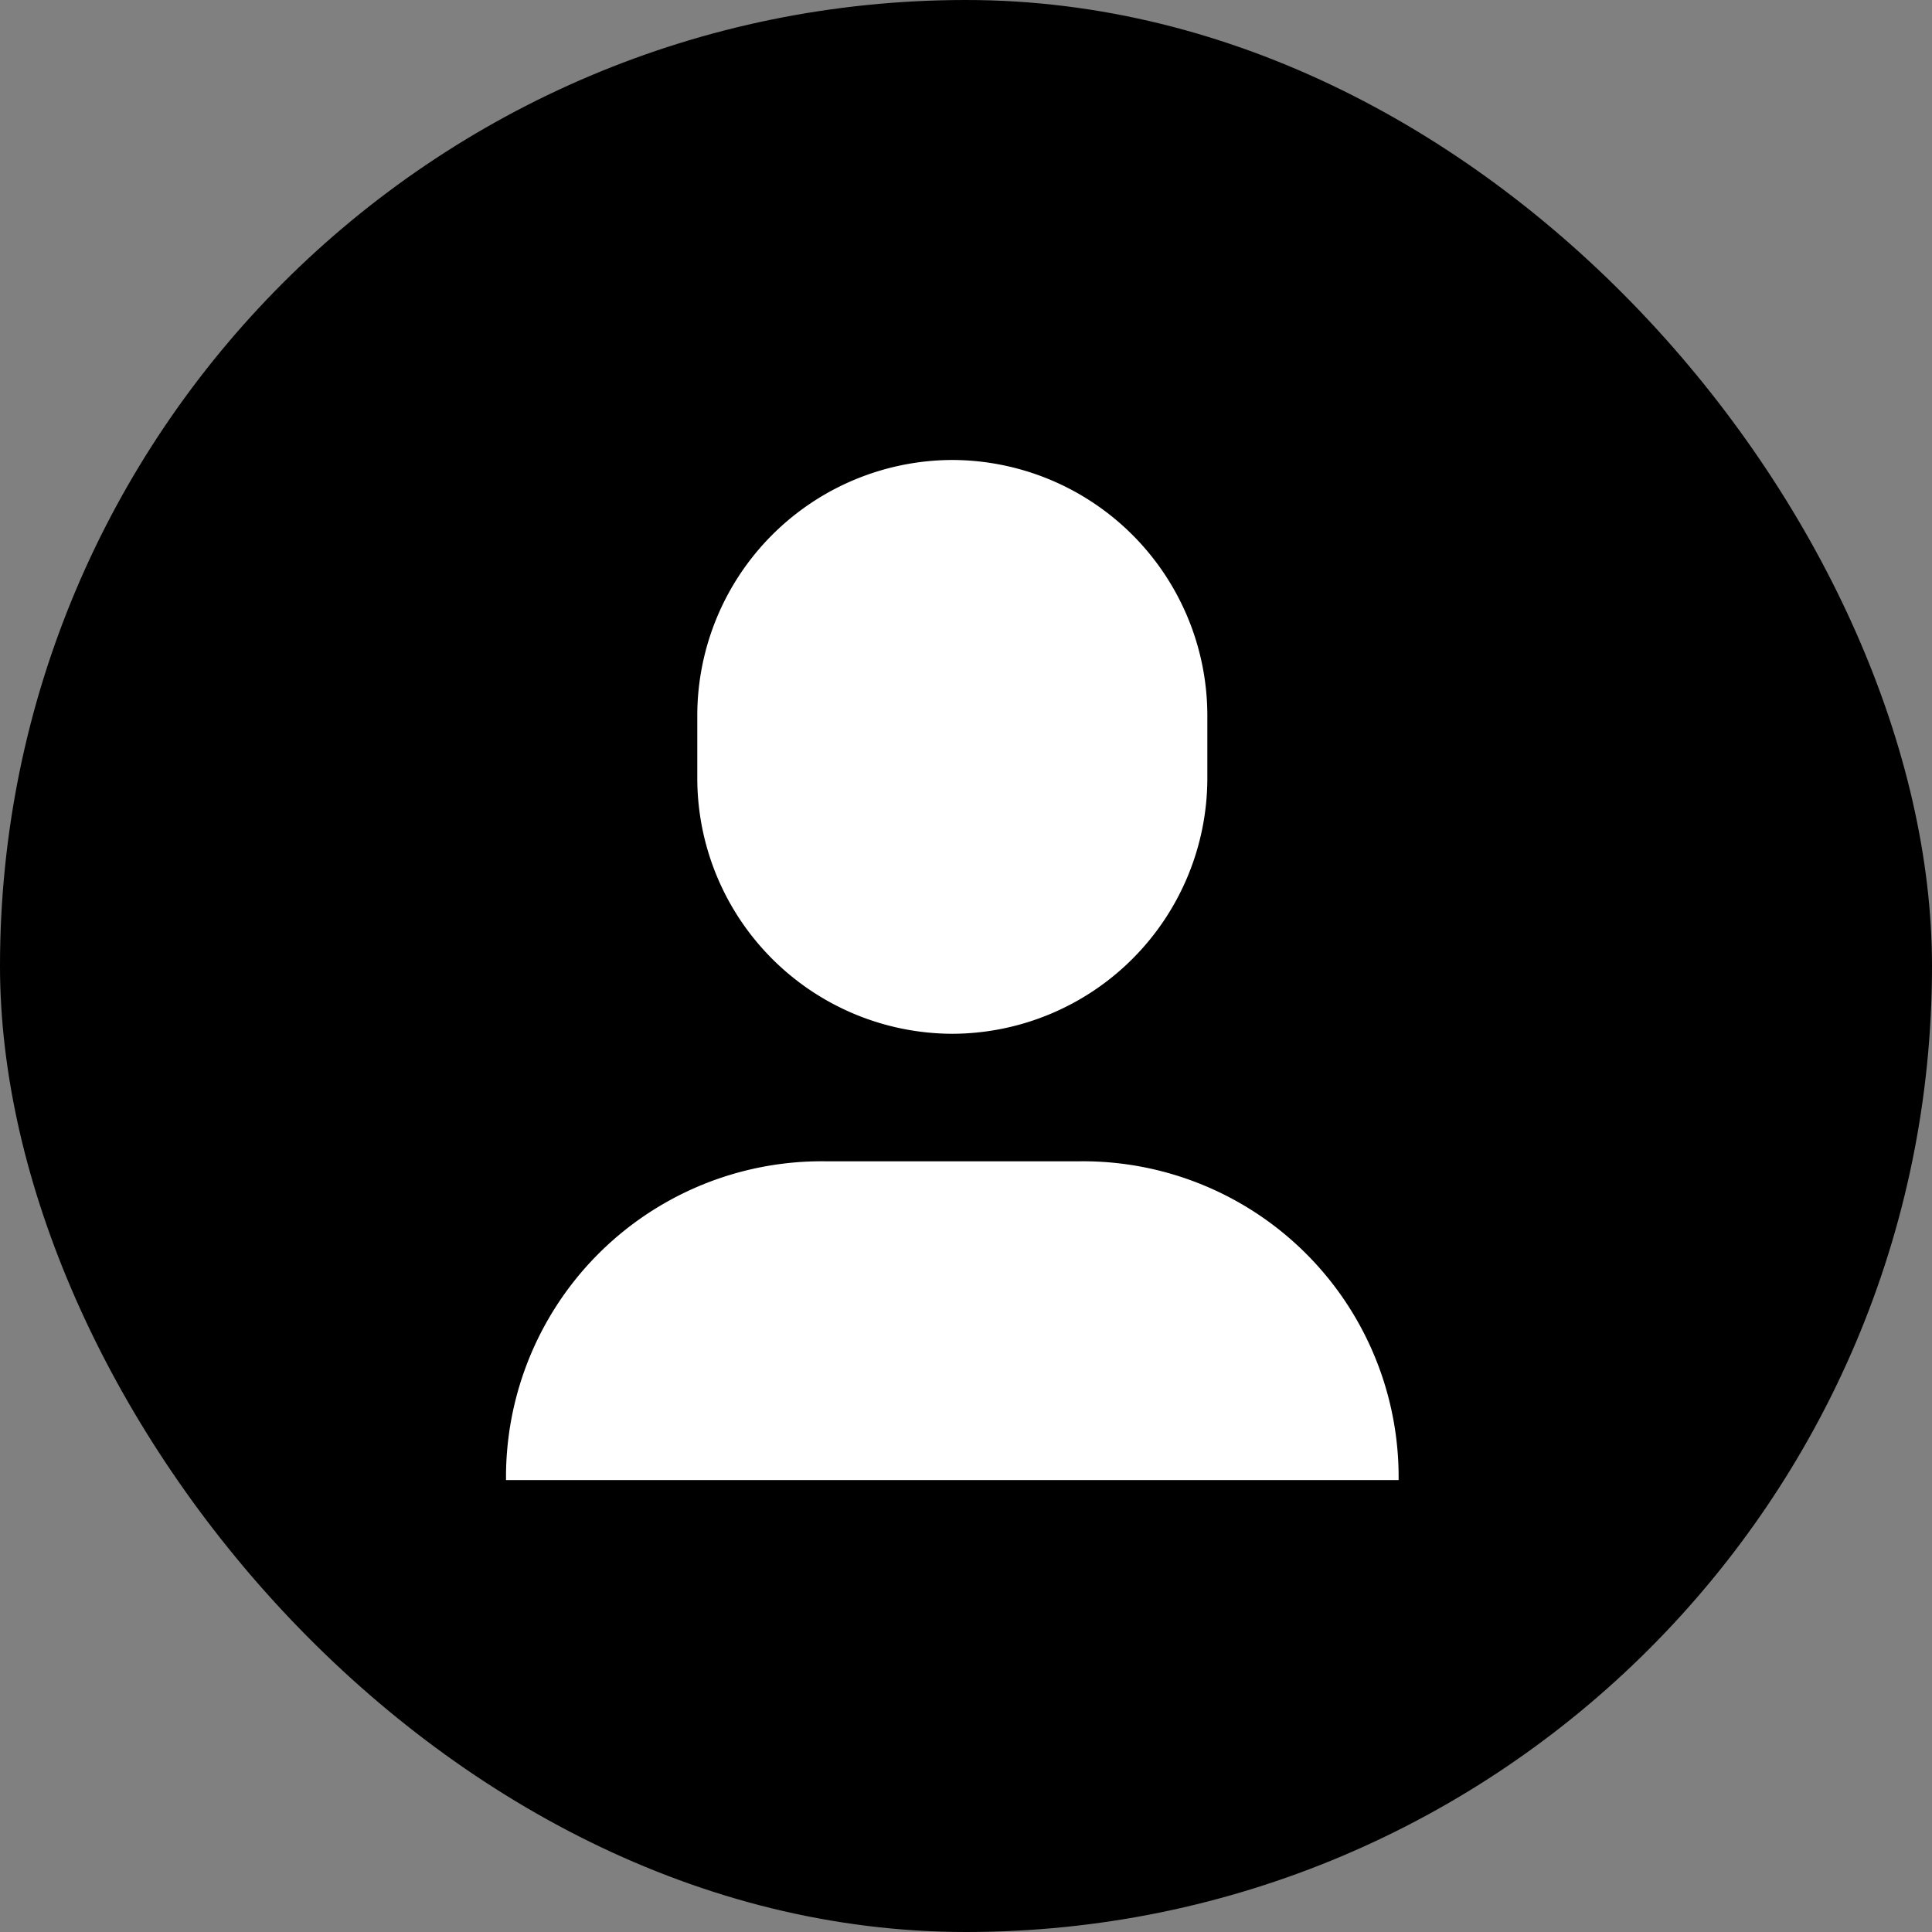 <svg xmlns="http://www.w3.org/2000/svg" width="24" height="24" viewBox="0 0 24 24"><rect x="0" y="0" width="24" height="24" fill="#808080" stroke="none"/><defs><style>.a{fill:#fff;}</style></defs><rect width="24" height="24" rx="12"/><g transform="translate(6.286 5.714)"><path class="a" d="M7.168,7.128h0A3.177,3.177,0,0,1,4,3.96V3.168A3.177,3.177,0,0,1,7.168,0h0a3.177,3.177,0,0,1,3.168,3.168V3.96A3.177,3.177,0,0,1,7.168,7.128Z" transform="translate(-1.624)"/><path class="a" d="M8.128,11H4.96A3.922,3.922,0,0,0,1,14.96H12.088A3.922,3.922,0,0,0,8.128,11Z" transform="translate(-1 -2.288)"/></g></svg>